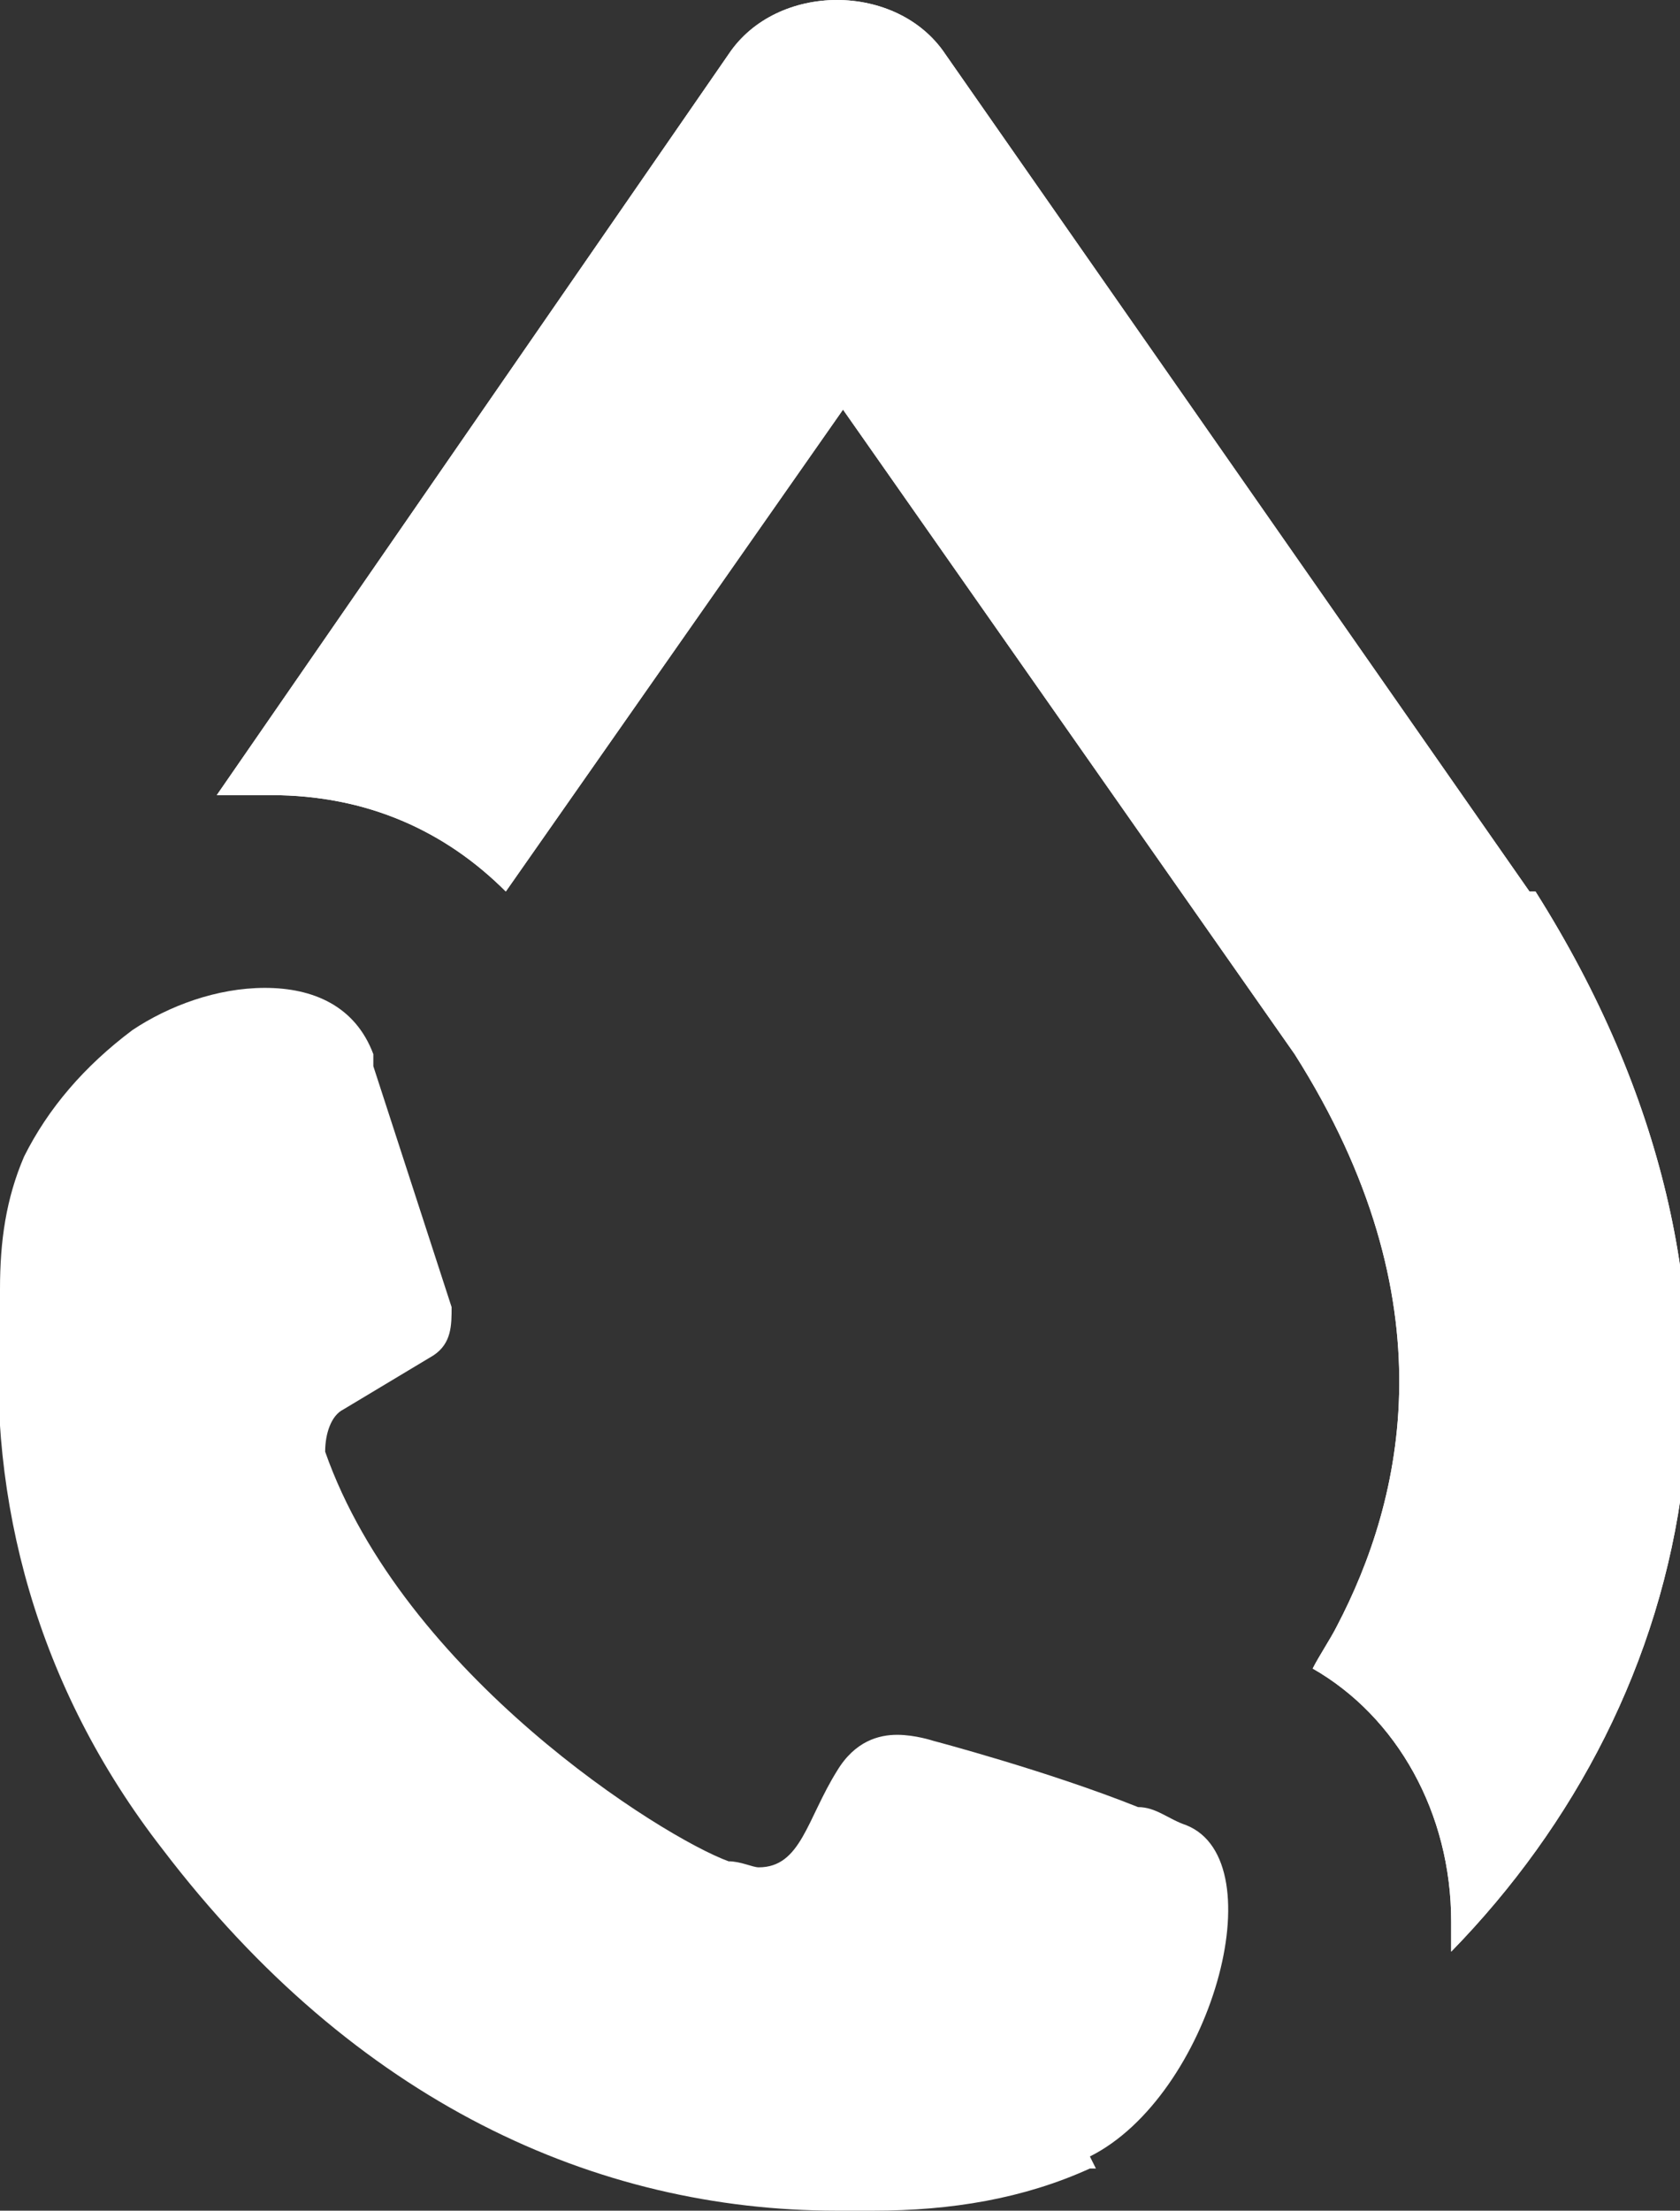 <?xml version="1.0" encoding="UTF-8"?>
<svg xmlns="http://www.w3.org/2000/svg" id="Ebene_1" version="1.1" viewBox="0 0 27.9 36.7">
  <rect x="0" y="0" width="27.9" height="36.7" fill="#333333" stroke="none"/>
  <defs>
    <style>
      .st0 {
        fill: #fff;
      }
    </style>
  </defs>
  <g>
    <path class="st0" d="M25.4,14.8L15.7.9c-.4-.6-1.1-.9-1.8-.9s-1.4.3-1.8.9L3.6,13.2c.3,0,.6,0,.9,0,1.6,0,2.9.6,3.9,1.6l5.6-8,7.5,10.7c2.6,4.1,1.8,7.4.7,9.5-.1.2-.3.5-.4.7,1.4.8,2.3,2.4,2.3,4.2,0,.2,0,.3,0,.5,4.1-4.2,5.7-10.8,1.4-17.6Z"></path>
    <path class="st0" d="M18.2,36s0,0-.1,0c-1.1.5-2.3.7-3.6.7s-.2,0-.3,0c0,0,0,0,0,0-.1,0-.2,0-.3,0-4,0-8-1.8-11.2-6C.6,28-.2,24.9,0,21.9c0-.2,0-.3,0-.5,0-.8.1-1.5.4-2.2.4-.8,1-1.5,1.8-2.1.6-.4,1.4-.7,2.2-.7s1.5.3,1.8,1.1c0,0,0,.1,0,.2l1.3,4c0,.3,0,.6-.3.8l-1.5.9c-.2.1-.3.4-.3.7,1.3,3.7,5.6,6.4,6.7,6.8.2,0,.4.1.5.1.7,0,.8-.8,1.3-1.6.3-.5.7-.6,1-.6s.6.1.6.1c0,0,1.9.5,3.4,1.1.3,0,.5.2.8.3,1.5.6.4,4.5-1.6,5.5Z"></path>
  </g>
  <path class="st0" d="M25.4,14.8L15.7.9c-.4-.6-1.1-.9-1.8-.9s-1.4.3-1.8.9L3.6,13.2c.3,0,.6,0,.9,0,1.6,0,2.9.6,3.9,1.6l5.6-8,7.5,10.7c2.6,4.1,1.8,7.4.7,9.5-.1.2-.3.5-.4.7,1.4.8,2.3,2.4,2.3,4.2,0,.2,0,.3,0,.5,4.1-4.2,5.7-10.8,1.4-17.6Z"></path>
</svg>
